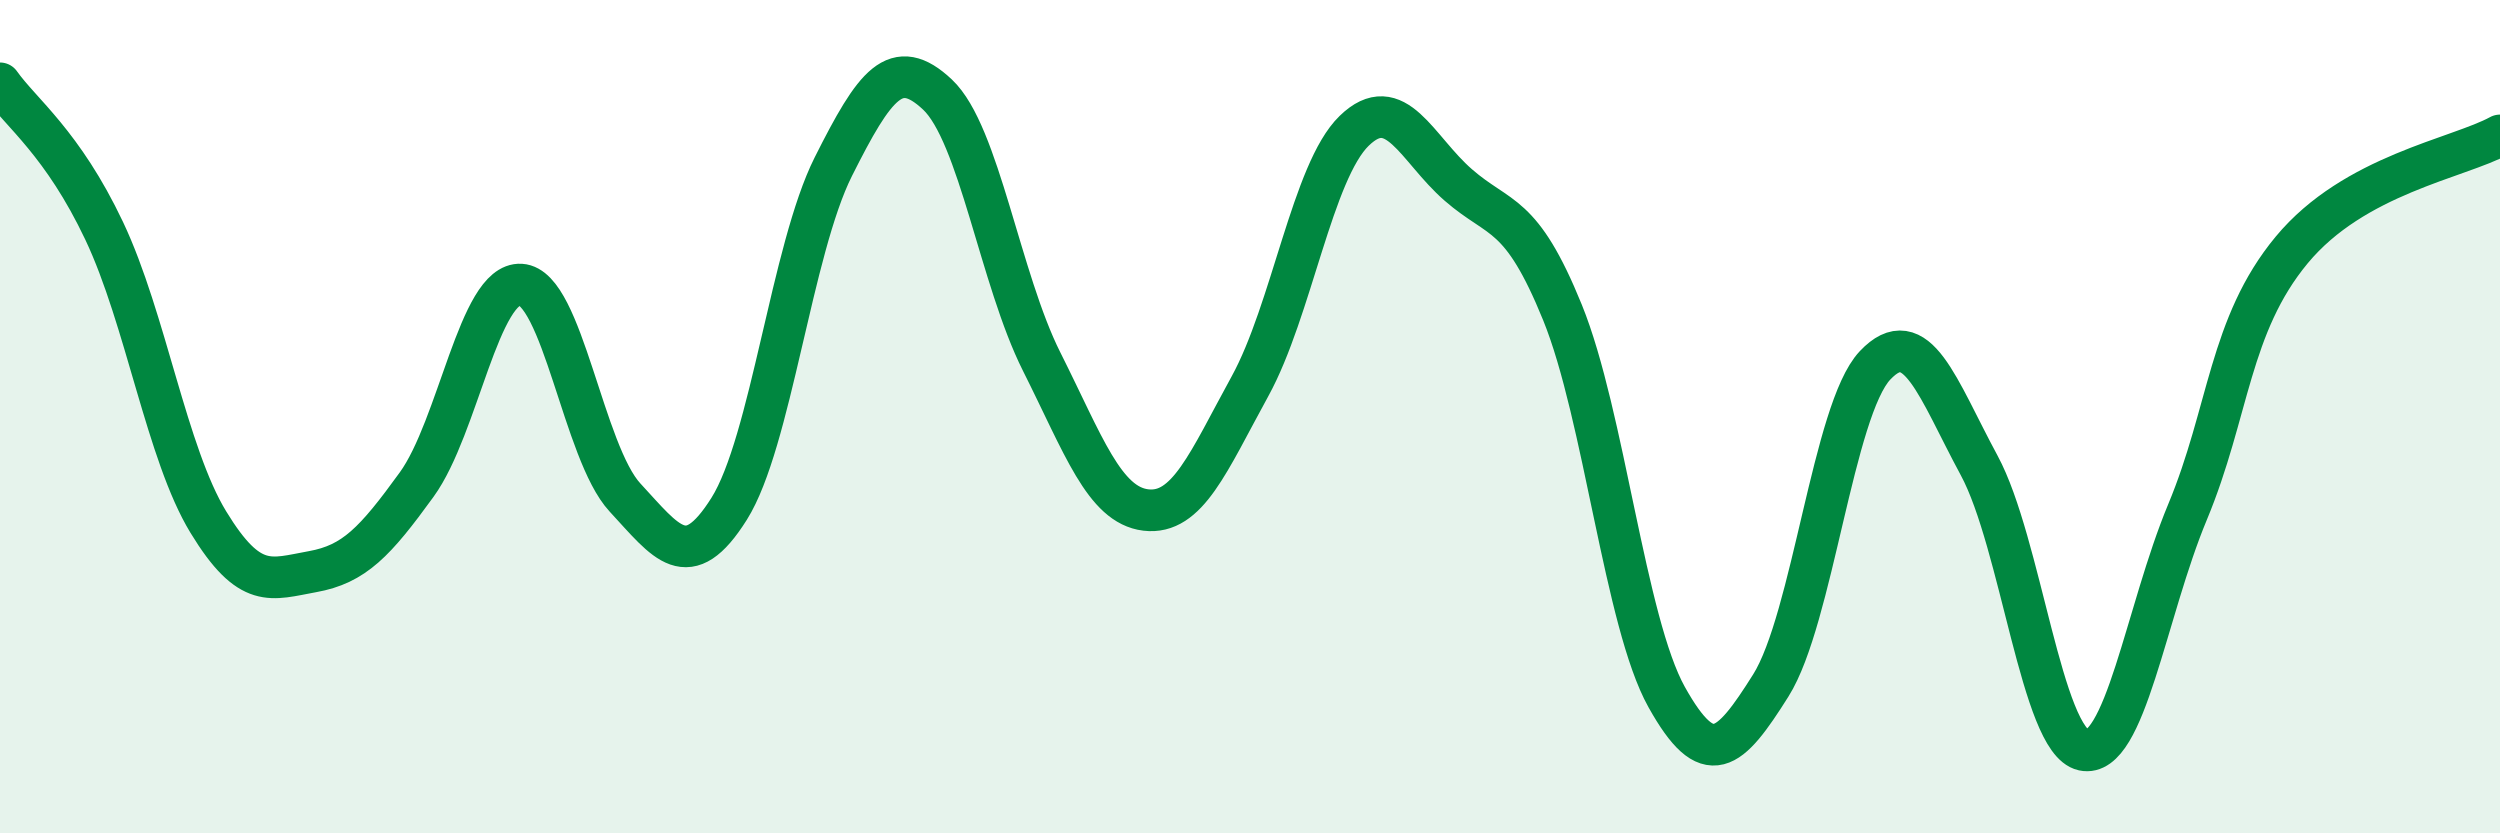 
    <svg width="60" height="20" viewBox="0 0 60 20" xmlns="http://www.w3.org/2000/svg">
      <path
        d="M 0,2 C 0.5,2.71 1.5,3.43 2.5,5.54 C 3.5,7.65 4,10.89 5,12.53 C 6,14.17 6.5,13.9 7.5,13.72 C 8.5,13.54 9,13.01 10,11.63 C 11,10.25 11.5,6.77 12.5,6.83 C 13.5,6.89 14,10.86 15,11.94 C 16,13.02 16.5,13.8 17.5,12.21 C 18.5,10.62 19,5.99 20,4 C 21,2.01 21.5,1.33 22.5,2.27 C 23.5,3.21 24,6.69 25,8.68 C 26,10.67 26.5,12.12 27.5,12.24 C 28.5,12.36 29,11.09 30,9.27 C 31,7.45 31.5,4.11 32.5,3.14 C 33.5,2.17 34,3.57 35,4.44 C 36,5.31 36.5,5.04 37.5,7.5 C 38.5,9.96 39,14.94 40,16.73 C 41,18.52 41.5,18.04 42.5,16.45 C 43.5,14.86 44,9.83 45,8.77 C 46,7.71 46.5,9.32 47.5,11.17 C 48.5,13.02 49,17.78 50,18 C 51,18.22 51.5,14.69 52.5,12.29 C 53.5,9.89 53.5,7.81 55,6 C 56.5,4.19 59,3.8 60,3.25L60 20L0 20Z"
        fill="#008740"
        opacity="0.1"
        stroke-linecap="round"
        stroke-linejoin="round"
      />
      <path
        d="M 0,2 C 0.5,2.71 1.5,3.43 2.5,5.54 C 3.5,7.65 4,10.89 5,12.53 C 6,14.17 6.5,13.9 7.5,13.72 C 8.5,13.54 9,13.01 10,11.63 C 11,10.25 11.5,6.77 12.5,6.83 C 13.5,6.89 14,10.86 15,11.94 C 16,13.02 16.5,13.8 17.5,12.21 C 18.5,10.62 19,5.99 20,4 C 21,2.01 21.5,1.33 22.5,2.27 C 23.5,3.21 24,6.69 25,8.68 C 26,10.67 26.5,12.12 27.5,12.24 C 28.5,12.36 29,11.09 30,9.27 C 31,7.45 31.5,4.11 32.5,3.14 C 33.5,2.17 34,3.57 35,4.44 C 36,5.31 36.5,5.04 37.5,7.5 C 38.5,9.96 39,14.94 40,16.73 C 41,18.52 41.5,18.04 42.5,16.45 C 43.5,14.86 44,9.83 45,8.77 C 46,7.71 46.5,9.32 47.5,11.17 C 48.5,13.02 49,17.78 50,18 C 51,18.22 51.5,14.69 52.5,12.29 C 53.5,9.89 53.5,7.81 55,6 C 56.5,4.19 59,3.8 60,3.25"
        stroke="#008740"
        stroke-width="1"
        fill="none"
        stroke-linecap="round"
        stroke-linejoin="round"
      />
    </svg>
  